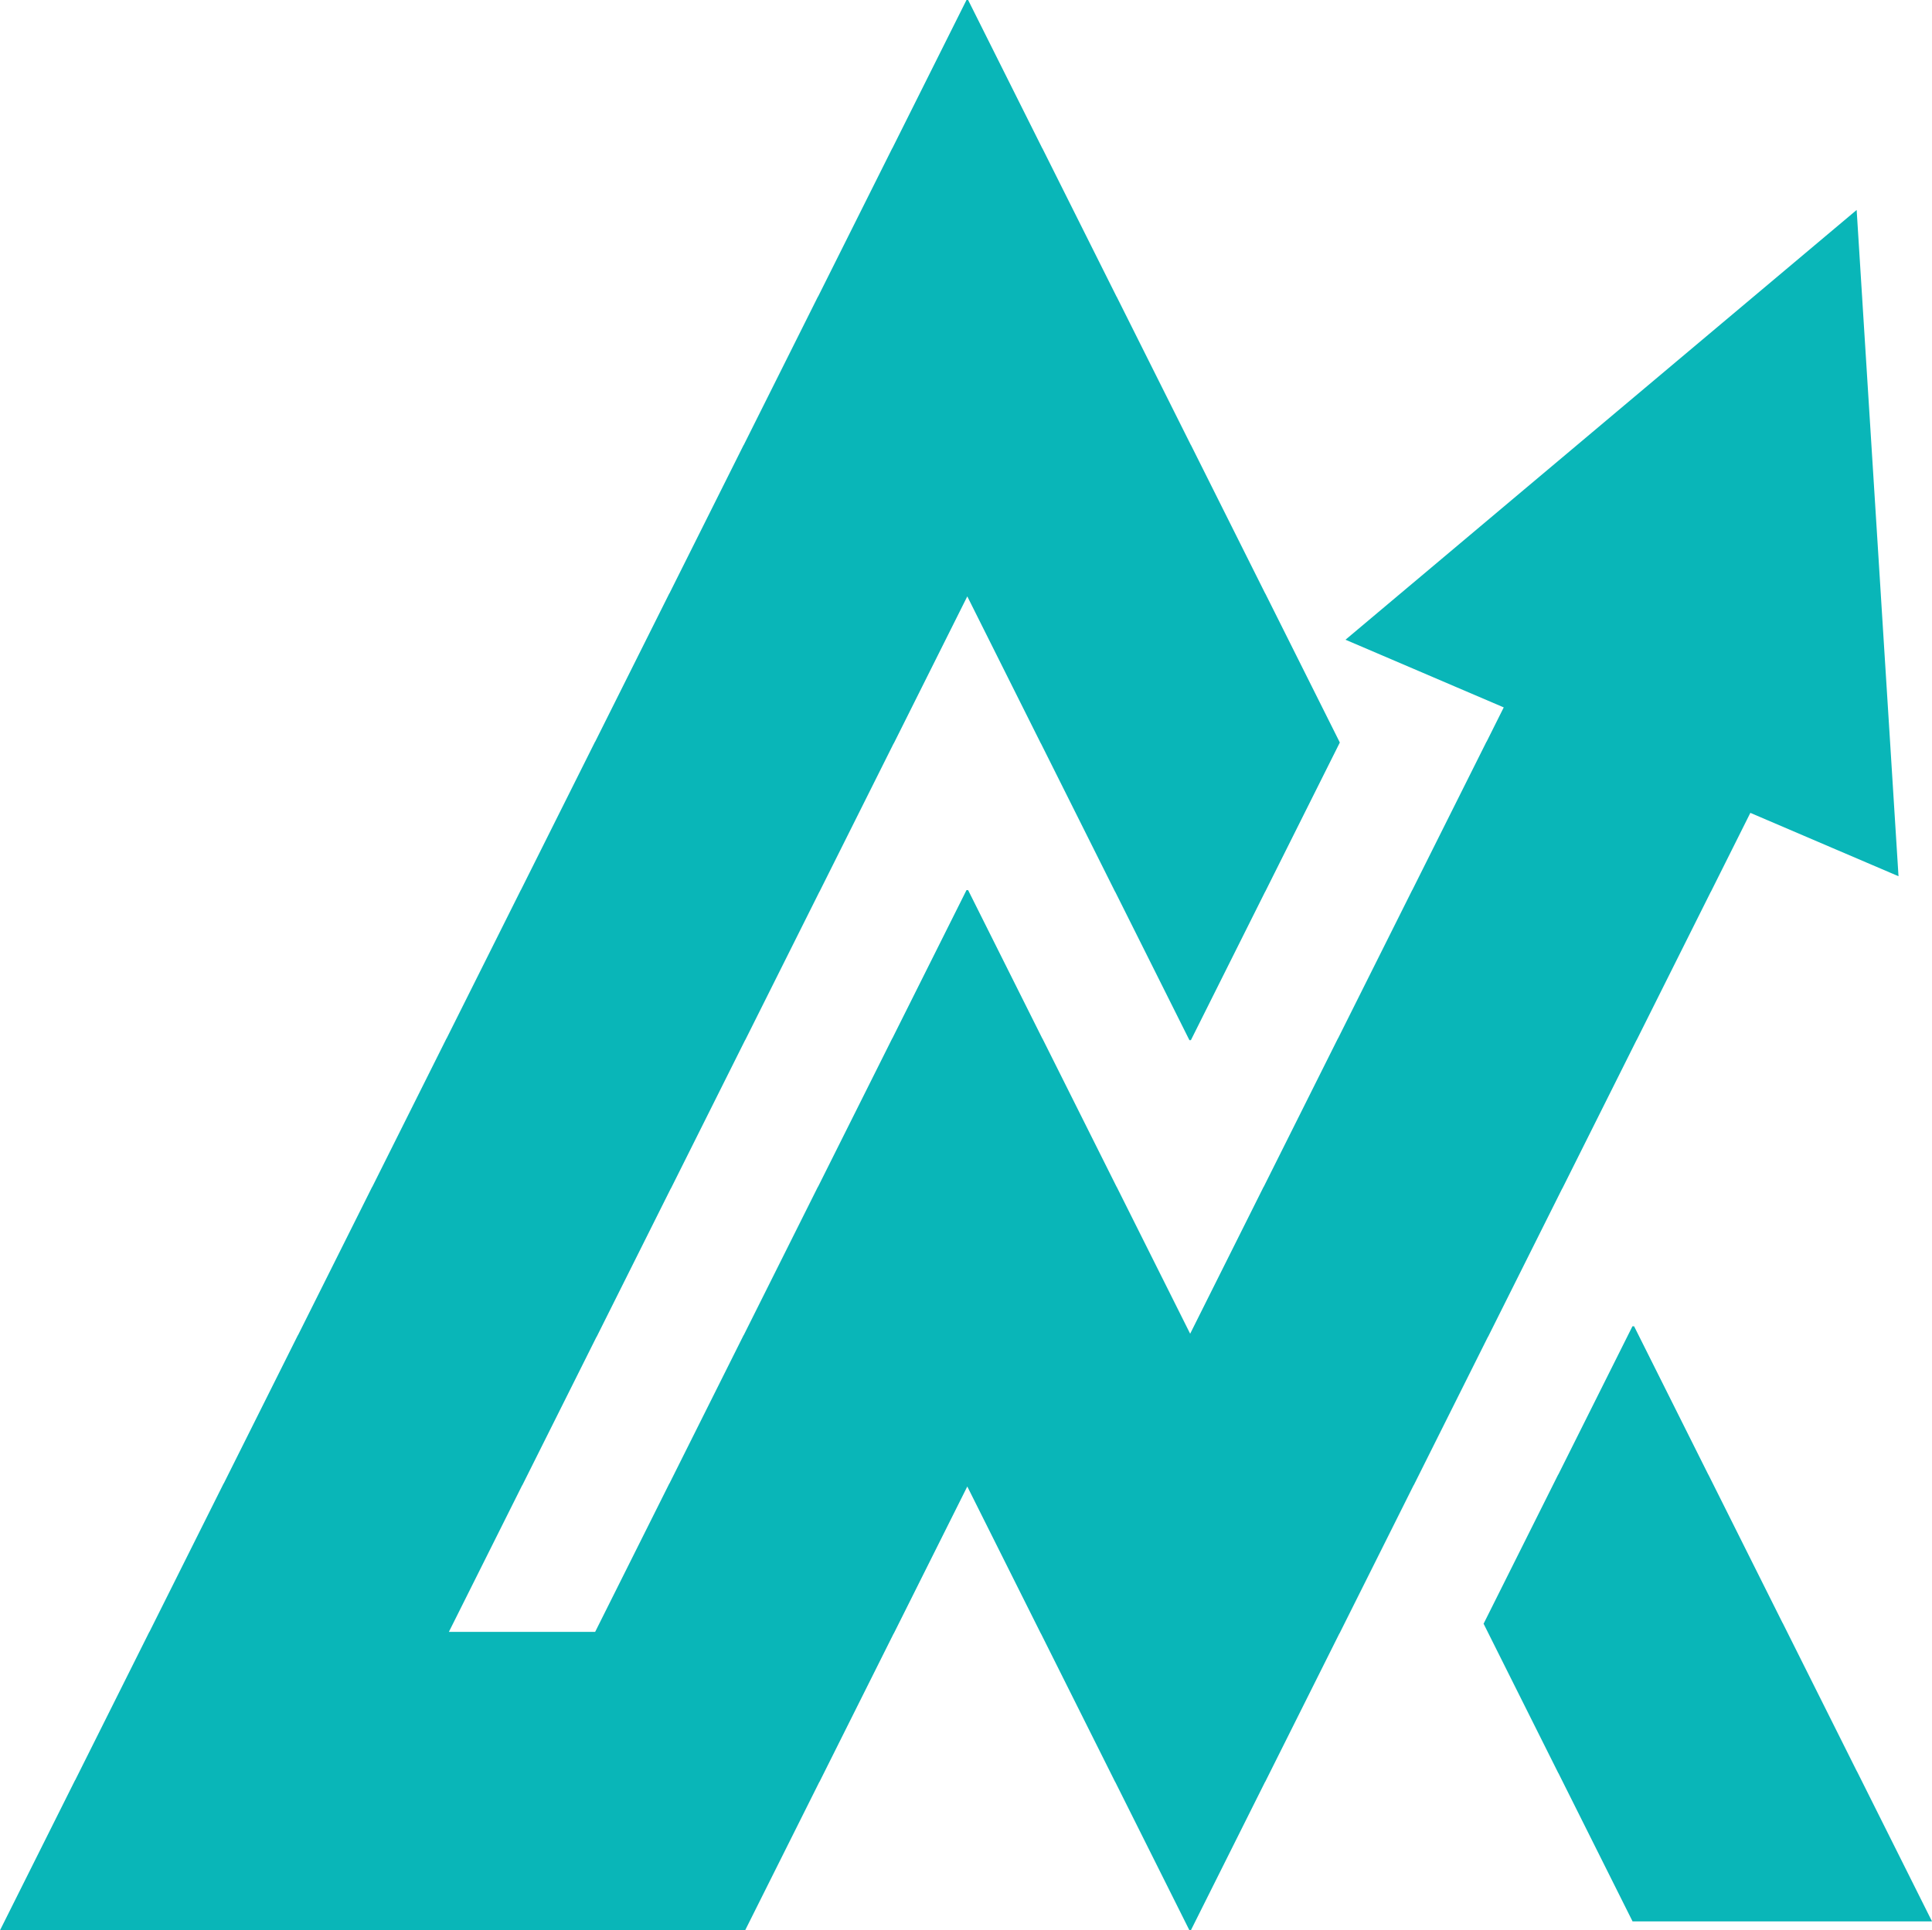 <?xml version="1.0" encoding="UTF-8"?><svg id="Layer_1" xmlns="http://www.w3.org/2000/svg" viewBox="0 0 936.29 935.68"><defs><style>.cls-1{fill:#09b6b8;stroke:#09b6b8;stroke-miterlimit:10;}</style></defs><polygon class="cls-1" points="935.48 930.86 791.48 930.86 755.61 859.12 755.54 858.99 755.57 858.94 755.48 858.94 719.61 787.21 719.54 787.08 719.57 787.03 755.43 715.3 755.61 715.3 755.54 715.17 755.57 715.12 791.43 643.39 791.61 643.39 827.48 715.12 827.5 715.17 827.43 715.3 827.61 715.3 863.48 787.03 863.5 787.08 863.43 787.21 863.61 787.21 899.48 858.94 899.5 858.99 899.43 859.12 899.61 859.12 935.48 930.86"/><polygon class="cls-1" points="919.51 423.96 907.33 418.75 890.63 411.61 848.02 393.38 828.81 431.8 828.73 431.8 828.75 431.84 828.69 431.97 792.82 503.71 792.73 503.71 792.75 503.76 792.69 503.88 756.82 575.62 756.73 575.62 756.75 575.66 756.75 575.67 756.68 575.8 720.82 647.53 720.73 647.53 720.75 647.58 720.68 647.71 684.82 719.44 684.73 719.44 684.75 719.49 684.68 719.62 648.82 791.35 648.73 791.35 648.75 791.4 648.68 791.53 612.82 863.26 612.73 863.26 612.75 863.31 612.68 863.44 576.81 935.18 576.73 935.18 540.86 863.44 540.79 863.31 540.82 863.26 540.73 863.26 504.86 791.53 504.79 791.4 504.82 791.35 504.73 791.35 468.86 719.62 468.79 719.49 468.82 719.44 468.73 719.44 468.75 719.49 468.68 719.62 432.82 791.35 432.73 791.35 432.75 791.4 432.68 791.53 396.82 863.26 396.73 863.26 396.75 863.31 396.68 863.44 360.81 935.18 .81 935.18 36.68 863.44 36.86 863.44 36.79 863.31 36.82 863.26 72.68 791.53 72.86 791.53 72.79 791.4 72.82 791.35 108.68 719.62 108.86 719.62 108.79 719.49 108.82 719.44 144.68 647.71 144.86 647.71 144.79 647.58 144.82 647.53 180.68 575.8 180.86 575.8 180.79 575.67 180.82 575.62 216.69 503.88 216.86 503.88 216.79 503.76 216.82 503.71 252.69 431.97 252.86 431.97 252.79 431.84 252.81 431.8 288.68 360.06 288.86 360.06 288.79 359.93 288.82 359.88 324.68 288.15 324.86 288.15 324.79 288.02 324.82 287.97 360.68 216.24 360.86 216.24 360.79 216.11 360.82 216.06 396.68 144.33 396.86 144.33 396.79 144.2 396.82 144.15 432.69 72.41 432.86 72.41 432.79 72.29 432.82 72.24 468.69 .5 468.86 .5 504.73 72.24 504.75 72.29 504.69 72.41 504.86 72.41 540.73 144.15 540.75 144.2 540.68 144.33 540.86 144.33 576.73 216.06 576.75 216.11 576.68 216.24 576.86 216.24 612.73 287.97 612.75 288.02 612.68 288.15 612.86 288.15 648.73 359.88 648.75 359.93 648.68 360.06 612.81 431.8 612.73 431.8 612.75 431.84 612.69 431.97 576.82 503.71 576.73 503.71 540.86 431.97 540.79 431.84 540.81 431.8 540.73 431.8 504.86 360.06 504.79 359.93 504.82 359.88 504.73 359.88 468.86 288.15 468.79 288.02 468.82 287.97 468.73 287.97 468.75 288.02 468.68 288.15 432.82 359.88 432.73 359.88 432.75 359.93 432.68 360.06 396.81 431.8 396.73 431.8 396.75 431.84 396.69 431.97 360.82 503.71 360.73 503.71 360.75 503.76 360.69 503.88 324.82 575.62 324.73 575.62 324.75 575.67 324.68 575.8 288.82 647.53 288.73 647.53 288.75 647.57 288.75 647.58 288.68 647.71 252.82 719.44 252.73 719.44 252.75 719.49 252.68 719.62 216.82 791.35 216.73 791.35 216.75 791.4 216.68 791.53 288.86 791.53 288.79 791.4 288.82 791.35 324.68 719.62 324.86 719.62 324.79 719.49 324.82 719.44 360.68 647.71 360.86 647.71 360.79 647.58 360.82 647.53 396.68 575.8 396.86 575.8 396.79 575.67 396.82 575.62 432.69 503.88 432.86 503.88 432.79 503.76 432.82 503.71 468.69 431.97 468.86 431.97 504.73 503.71 504.75 503.76 504.69 503.88 504.86 503.88 540.73 575.62 540.75 575.67 540.68 575.8 540.86 575.8 576.73 647.53 576.75 647.58 576.68 647.71 576.86 647.71 576.79 647.58 576.82 647.53 612.68 575.8 612.86 575.8 612.79 575.67 612.82 575.62 648.69 503.88 648.86 503.88 648.79 503.76 648.82 503.71 684.69 431.97 684.86 431.97 684.79 431.84 684.81 431.8 720.68 360.06 720.86 360.06 720.79 359.93 720.82 359.88 729.43 342.65 707.4 333.23 670.12 317.28 653 309.96 678.93 288.15 679.15 287.97 683.07 284.67 688.93 279.75 733.76 242.04 764.45 216.24 764.66 216.06 784.42 199.44 813.24 175.2 835.1 156.82 849.96 144.33 850.17 144.15 885.76 114.22 899.34 102.8 901.81 142.16 901.94 144.15 901.95 144.33 902.1 146.82 906.45 216.06 906.46 216.24 909.84 269.93 910.97 287.97 910.97 288.05 910.98 288.15 912.43 311.3 915.49 359.88 915.5 360.06 917.86 397.7 919.51 423.96"/></svg>